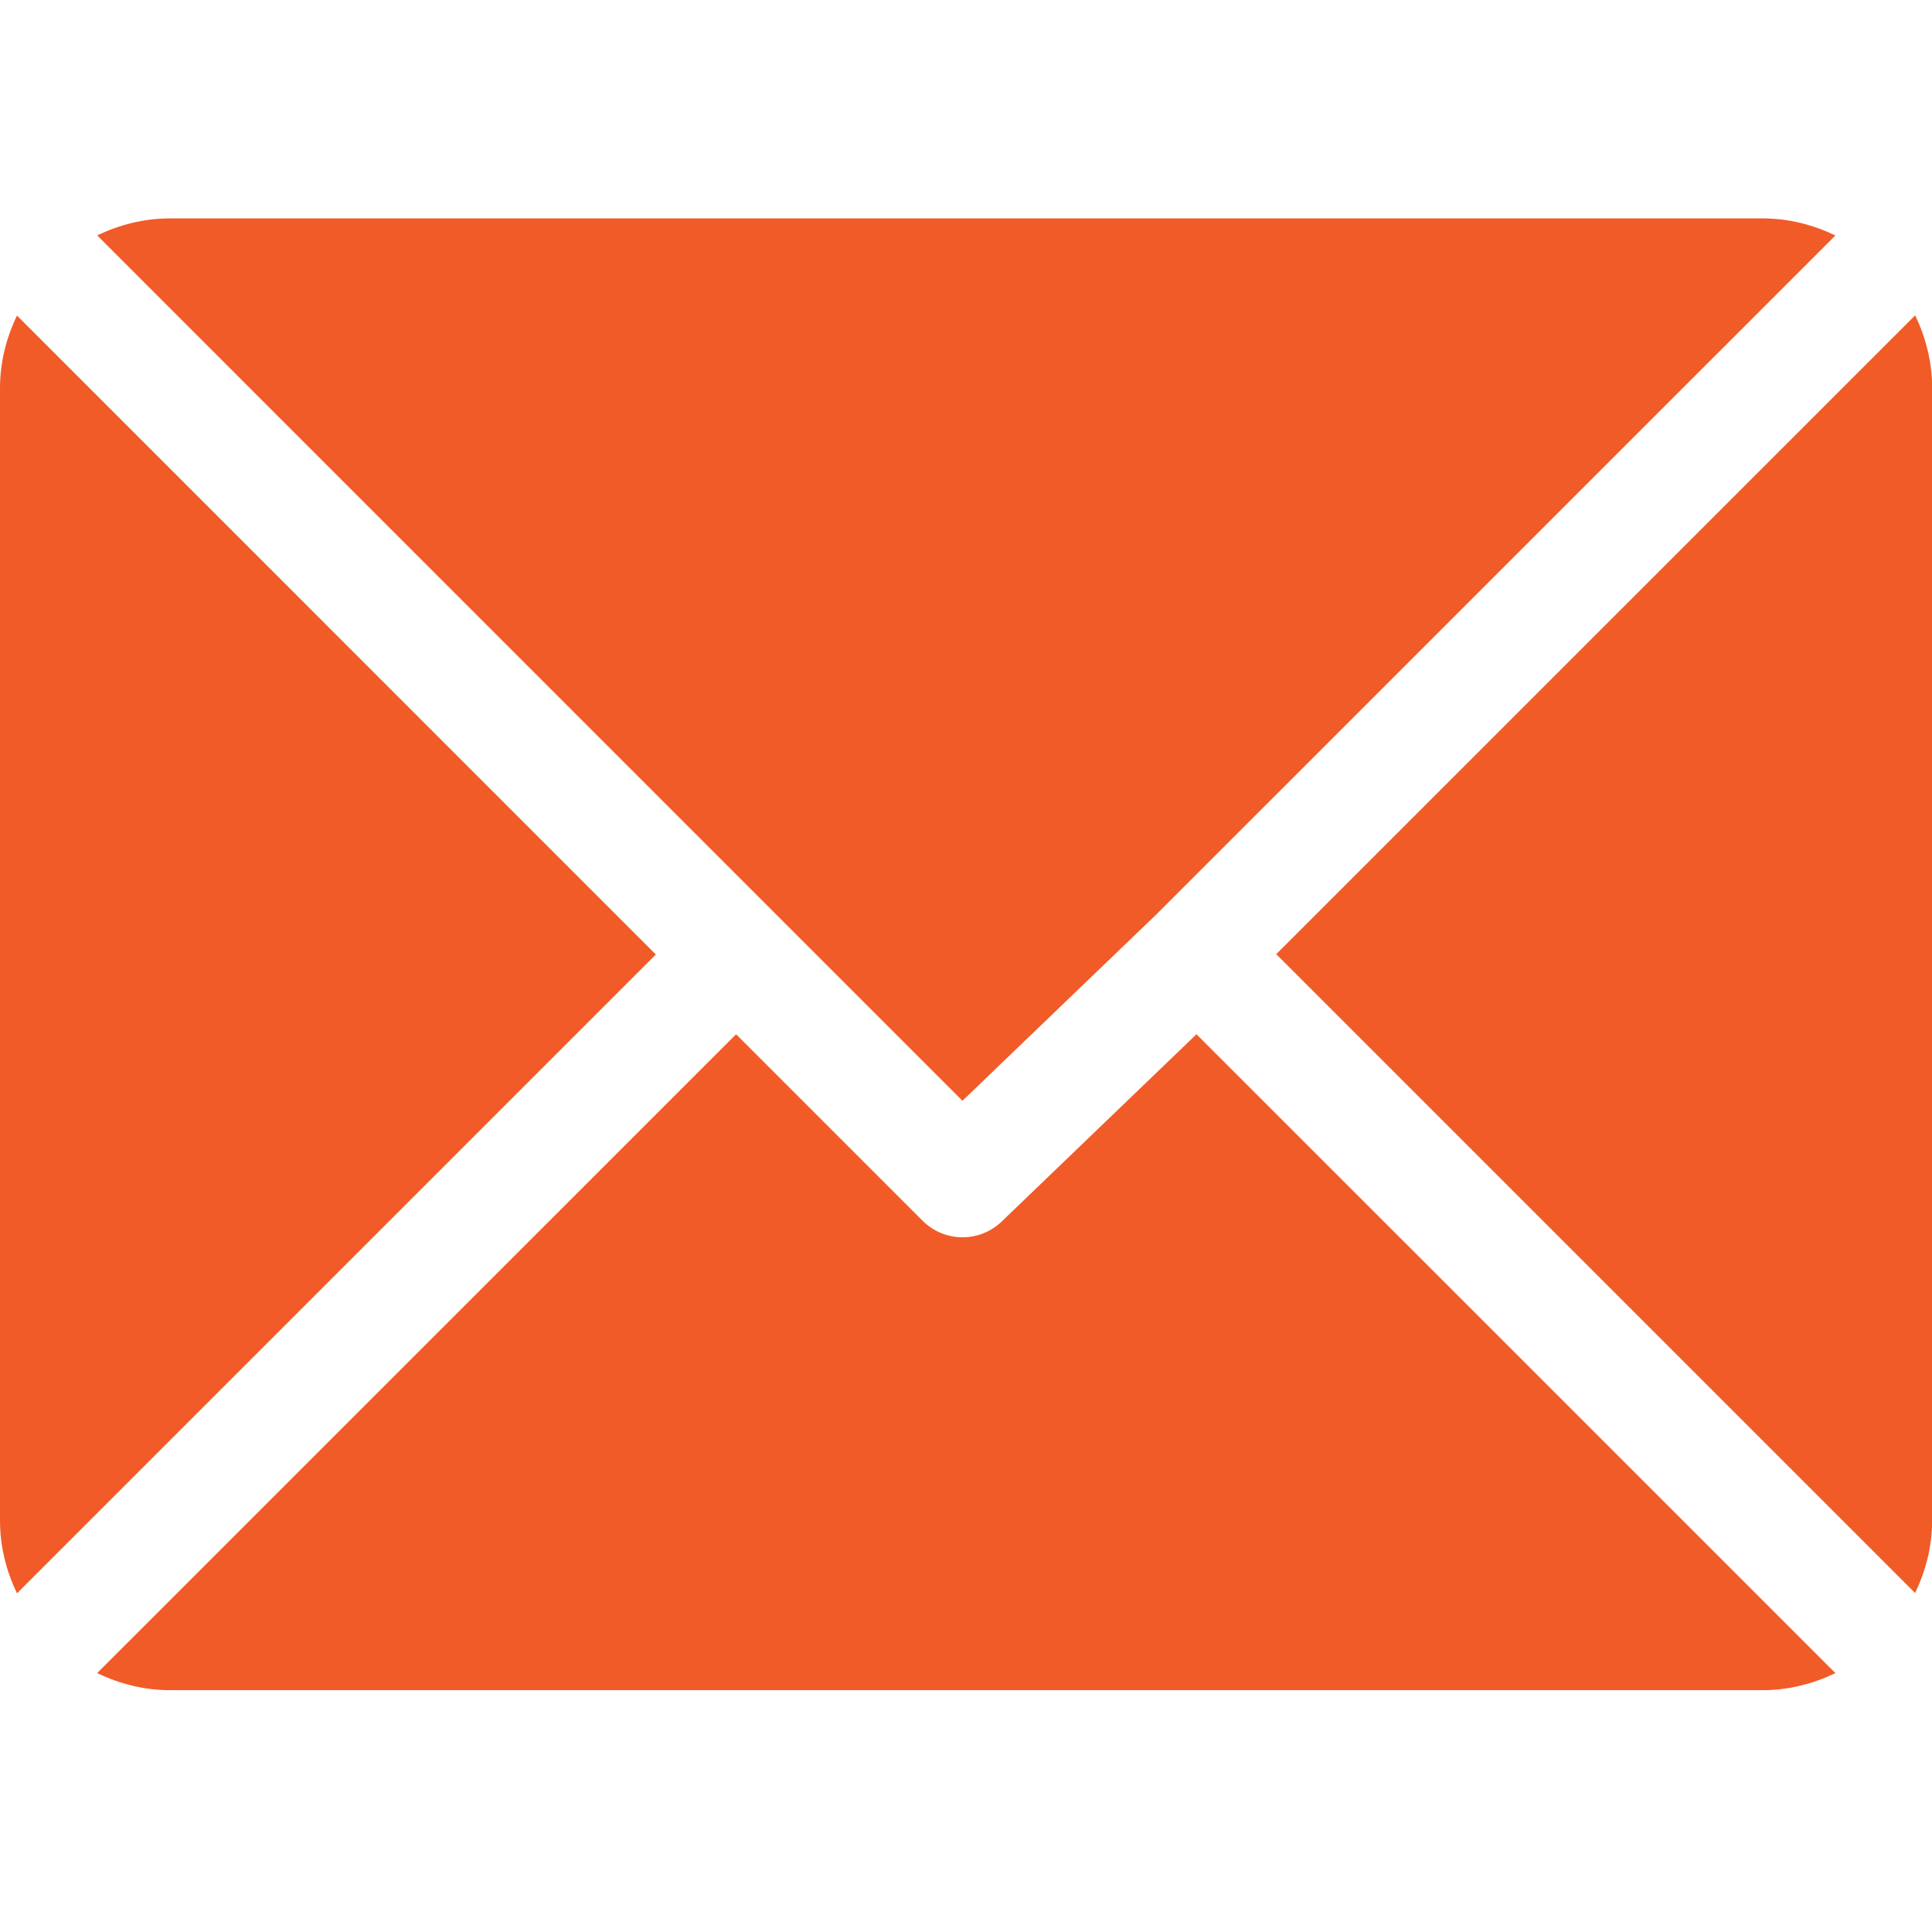 <svg width="24" height="24" viewBox="0 0 24 24" fill="none" xmlns="http://www.w3.org/2000/svg">
<g clip-path="url(#clip0_2_1732)">
<path d="M21.895 2.713H2.111C1.786 2.713 1.482 2.793 1.207 2.924L11.956 13.674L14.366 11.358C14.366 11.358 14.366 11.358 14.366 11.358C14.366 11.358 14.366 11.358 14.366 11.358L22.8 2.925C22.524 2.793 22.22 2.713 21.895 2.713Z" fill="#f15b27"/>
<path d="M23.791 3.917L15.854 11.853L23.79 19.789C23.922 19.514 24.002 19.21 24.002 18.885V4.82C24.002 4.495 23.922 4.191 23.791 3.917Z" fill="#f15b27"/>
<path d="M0.211 3.92C0.079 4.195 -0 4.5 -0 4.824V18.889C-0 19.214 0.079 19.518 0.211 19.793L8.147 11.857L0.211 3.92Z" fill="#f15b27"/>
<path d="M14.863 12.848L12.454 15.164C12.316 15.301 12.137 15.37 11.957 15.37C11.777 15.37 11.597 15.301 11.46 15.164L9.144 12.848L1.207 20.784C1.482 20.916 1.786 20.996 2.111 20.996H21.896C22.221 20.996 22.525 20.916 22.8 20.784L14.863 12.848Z" fill="#f15b27"/>
</g>
<defs>
<clipPath id="clip0_2_1732">
<rect width="24" height="24" fill="white"/>
</clipPath>
</defs>
</svg>
